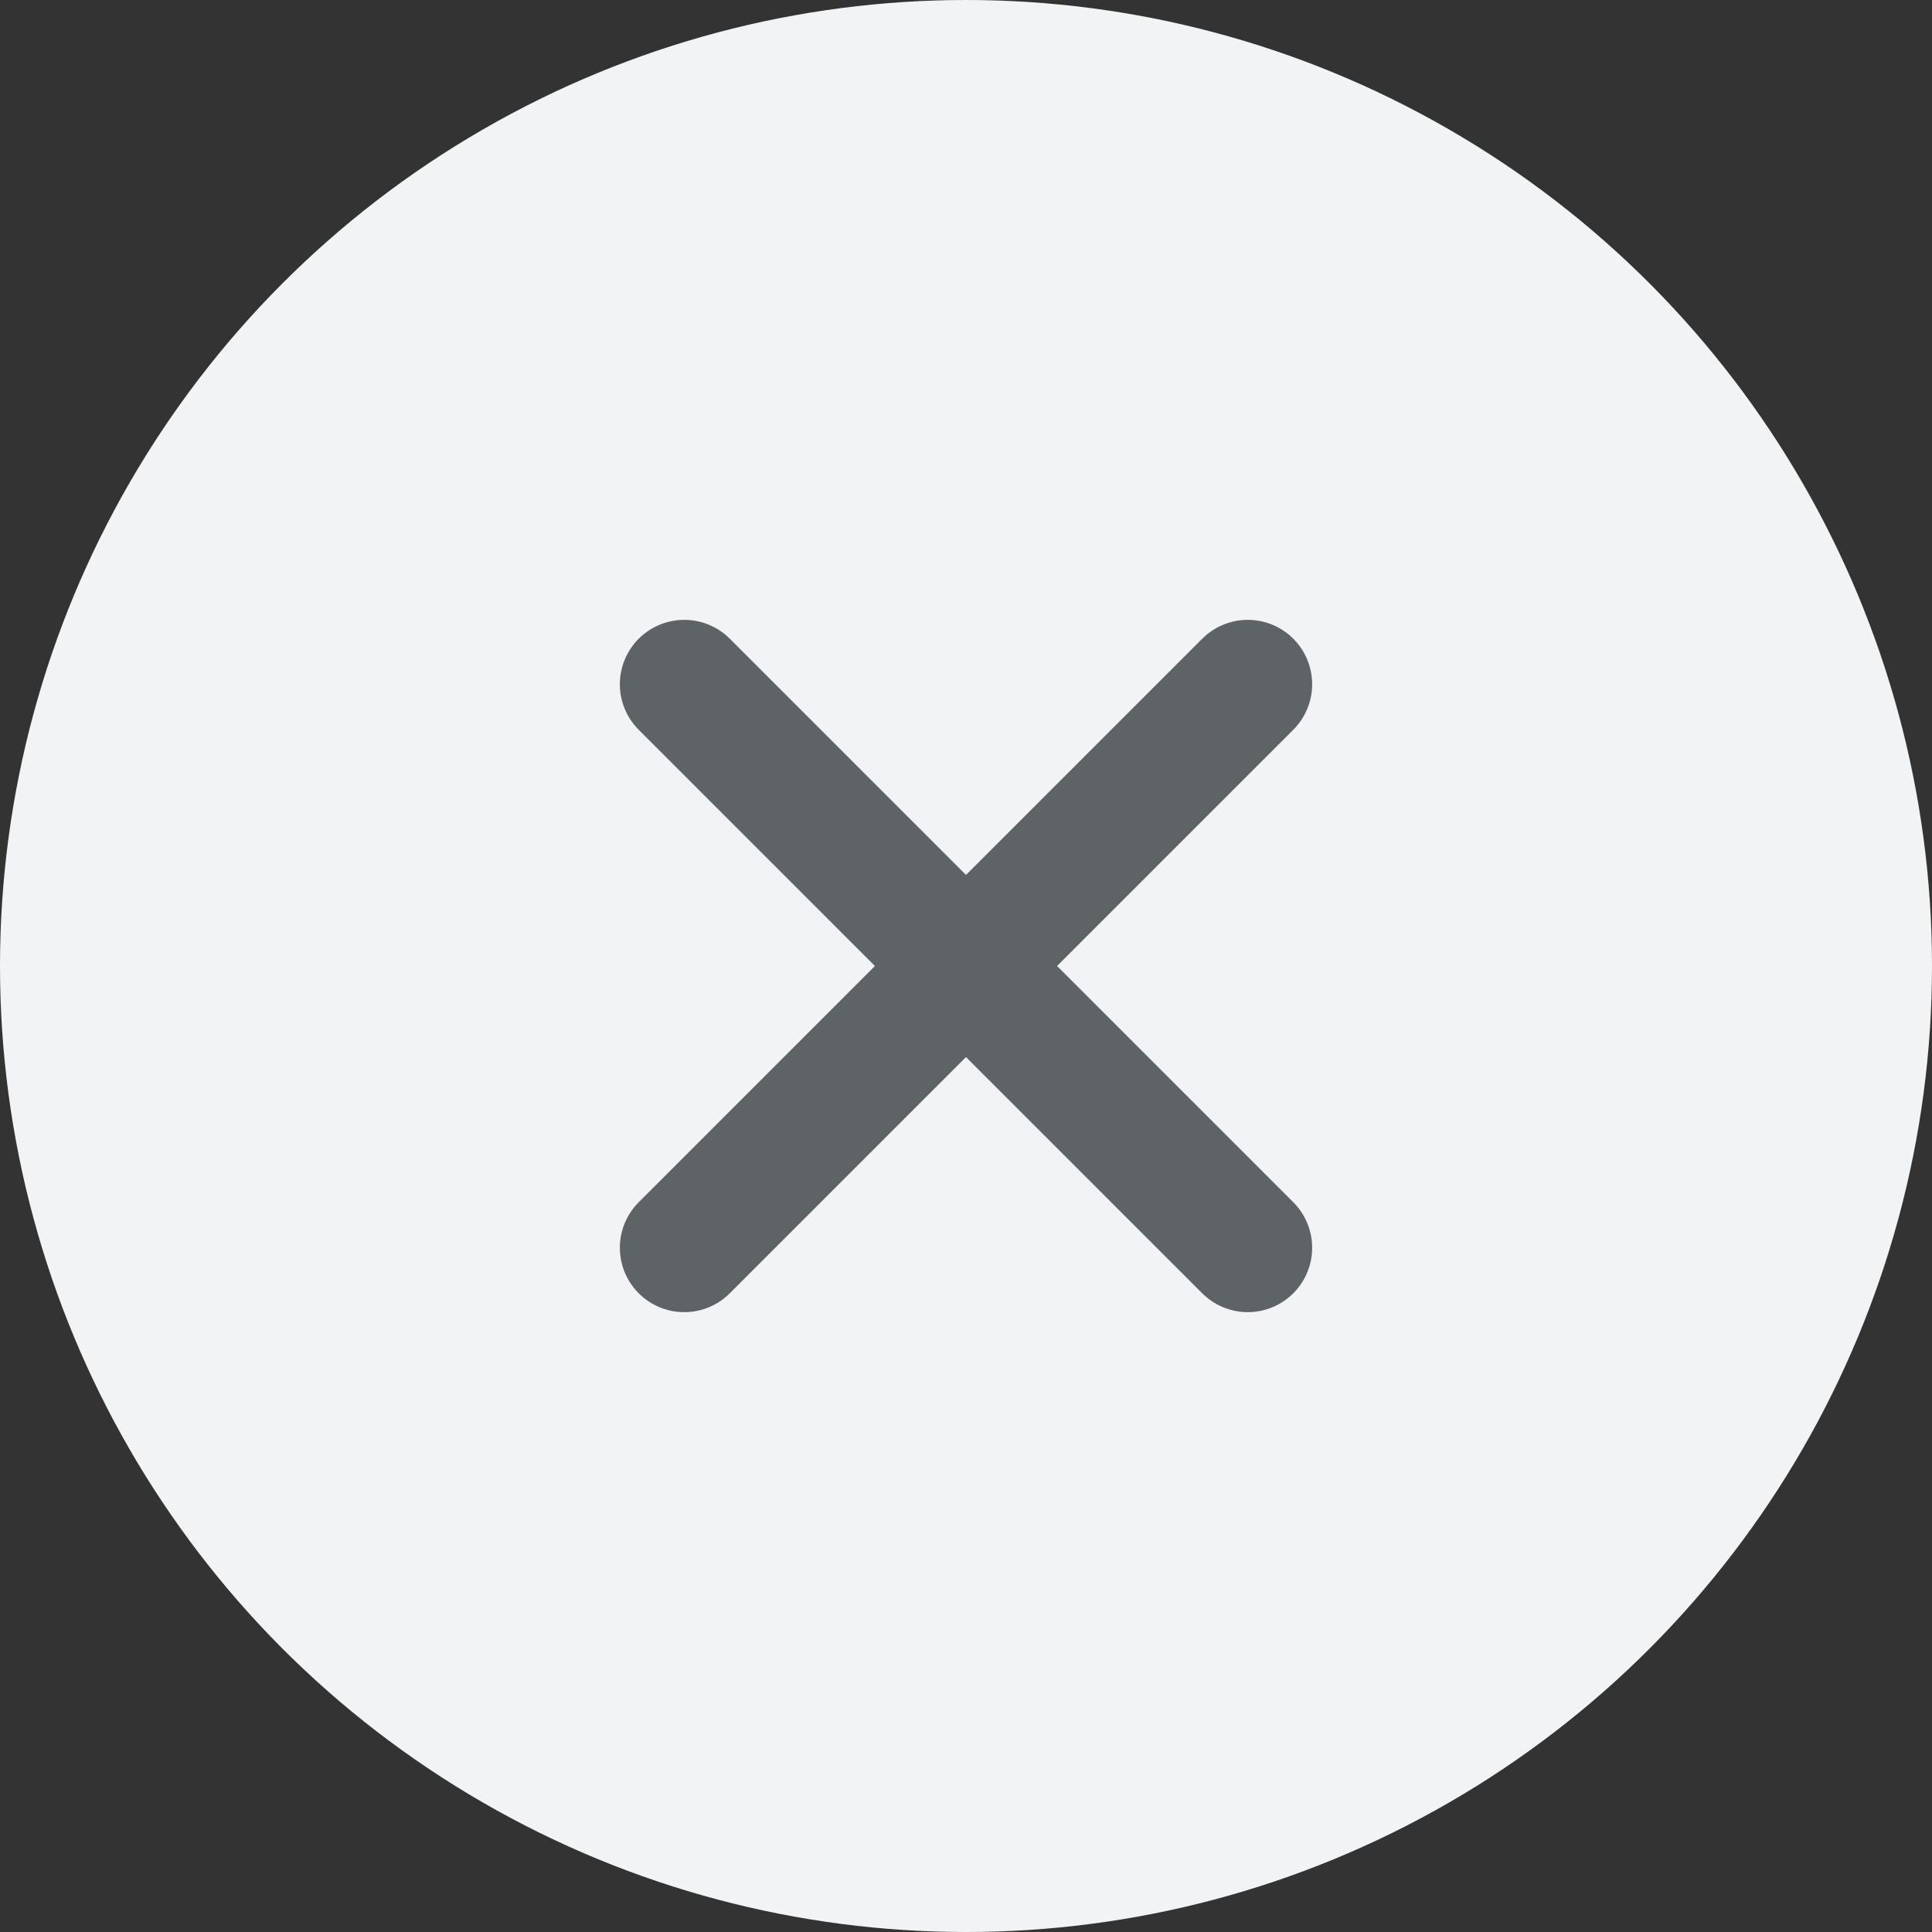<svg width="24" height="24" viewBox="0 0 24 24" fill="none" xmlns="http://www.w3.org/2000/svg">
<rect x="0" y="0" width="24" height="24" fill="#333333" stroke="none"/>
<circle cx="12" cy="12" r="12" fill="#F1F3F4"/>
<path d="M8.5 8.5L12 12L8.5 15.5" stroke="#5E6366" stroke-width="1.6" stroke-linecap="round" stroke-linejoin="round"/>
<path d="M15.5 8.5L12 12L15.5 15.5" stroke="#5E6366" stroke-width="1.6" stroke-linecap="round" stroke-linejoin="round"/>
</svg>

